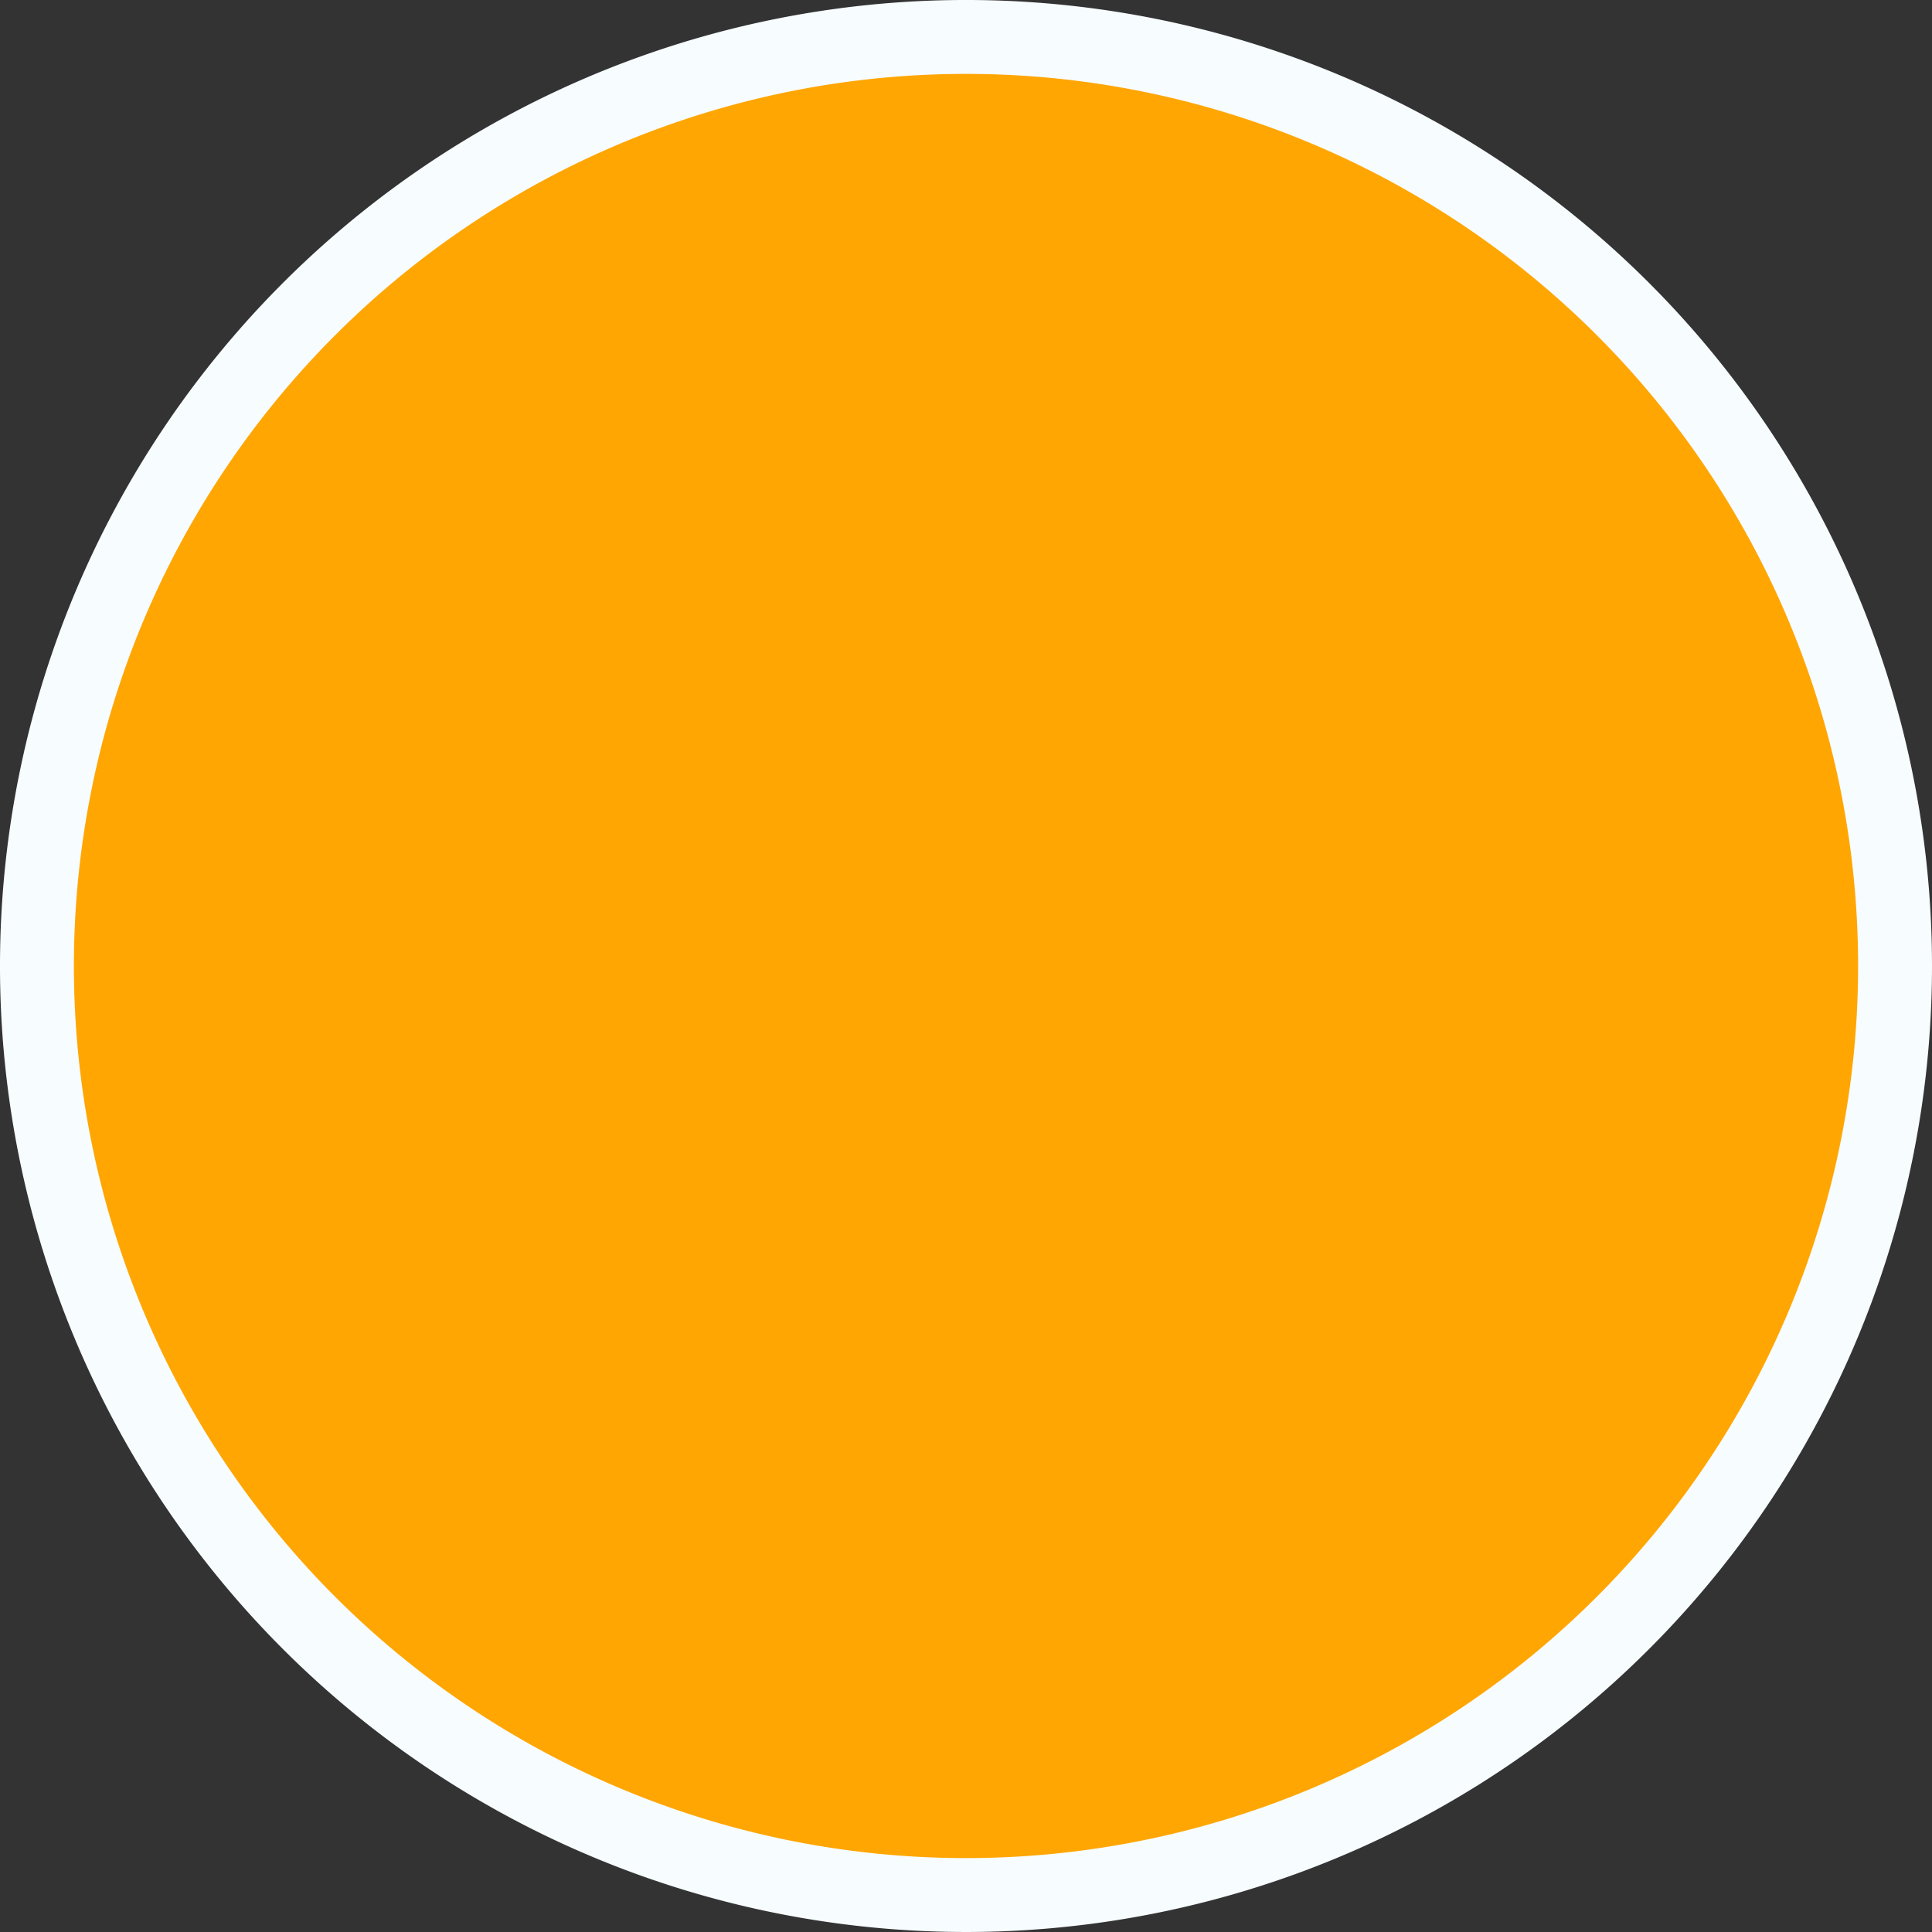 <svg xmlns="http://www.w3.org/2000/svg" width="209.136" height="209.135" viewBox="0 0 209.136 209.135">
  <rect x="0" y="0" width="209.136" height="209.135" fill="#333333" stroke="none"/>
  <path id="Caminho_168" data-name="Caminho 168" d="M100.566,0A100.568,100.568,0,1,0,201.135,100.567,100.568,100.568,0,0,0,100.566,0" transform="translate(205.136 4) rotate(90)" fill="#ffa603" stroke="#f7fcff" stroke-width="8"/>
</svg>
